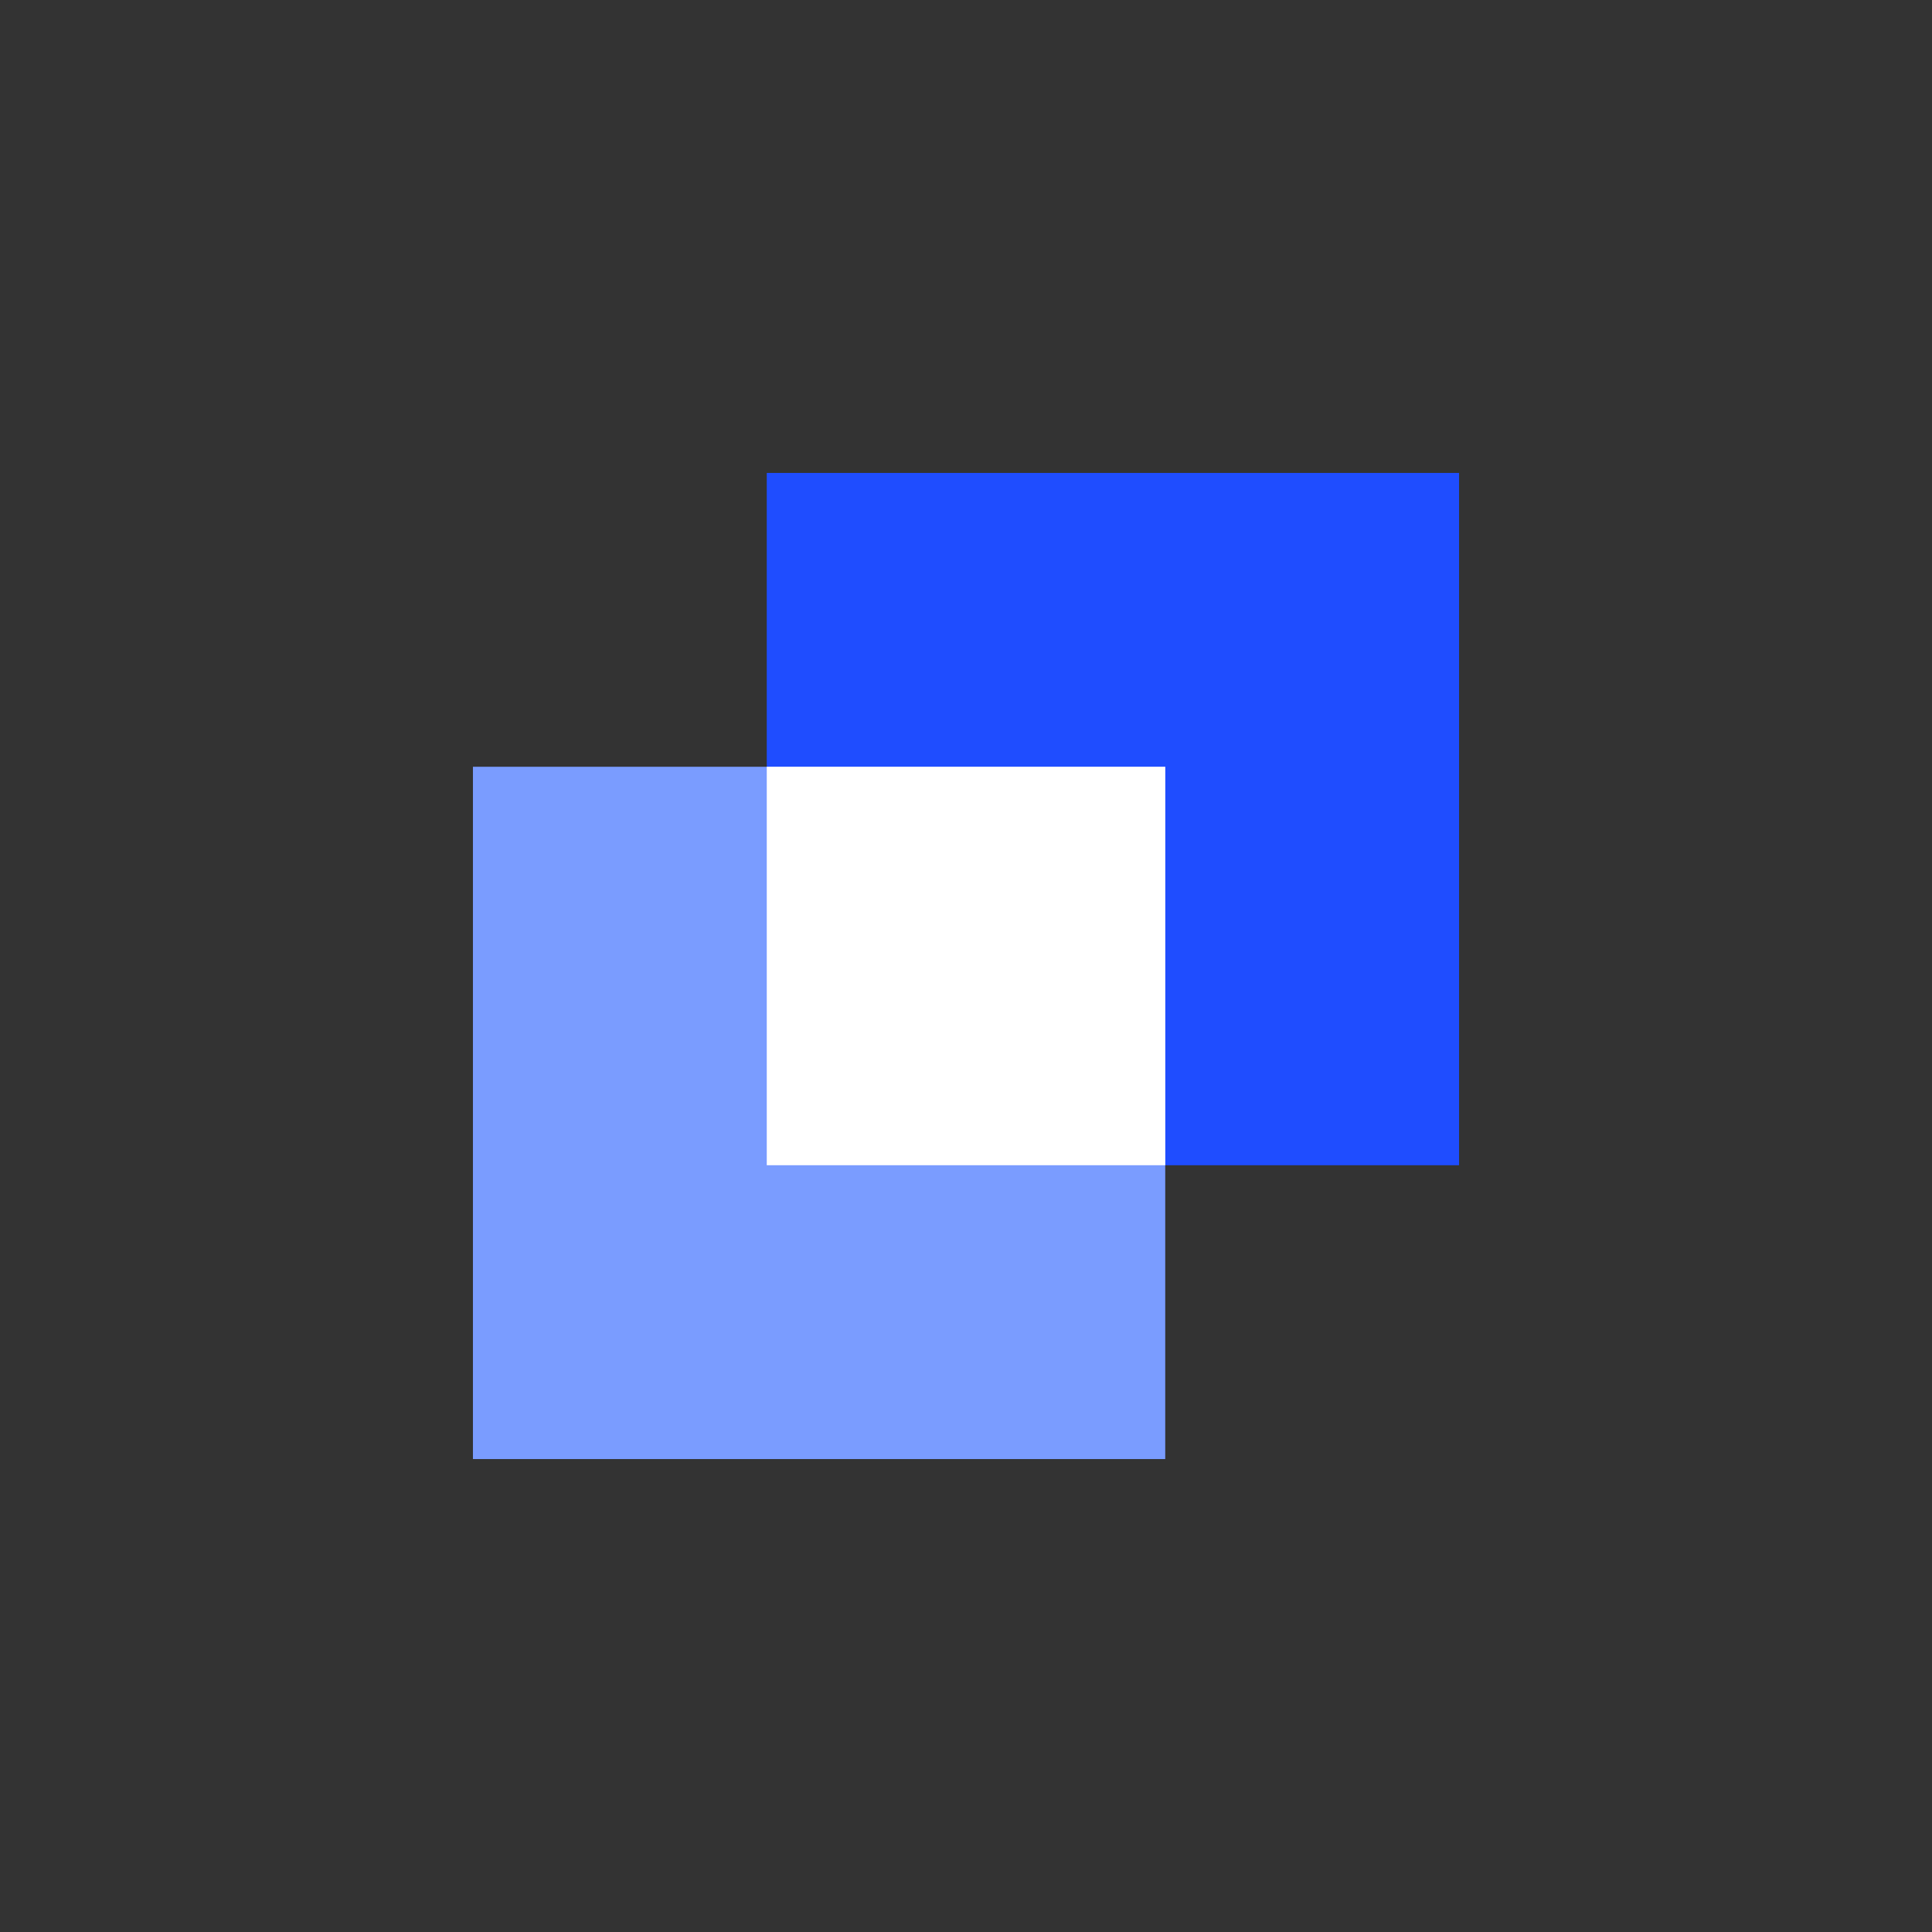 <?xml version="1.0" encoding="UTF-8"?>
<svg id="Layer_1" xmlns="http://www.w3.org/2000/svg" version="1.1" viewBox="0 0 96 96">
  <rect x="0" y="0" width="96" height="96" fill="#333333" stroke="none"/>
  <!-- Generator: Adobe Illustrator 29.0.0, SVG Export Plug-In . SVG Version: 2.1.0 Build 186)  -->
  <defs>
    <style>
      .st0, .st1, .st2, .st3, .st4, .st5, .st6, .st7 {
        display: none;
      }

      .st0, .st8 {
        fill: #d3e2ff;
      }

      .st1, .st6, .st9 {
        fill: #1212dd;
      }

      .st2, .st10 {
        fill: #7a9cff;
      }

      .st11, .st4 {
        fill: #1f4dff;
      }

      .st3 {
        fill: #5c82ff;
      }

      .st12 {
        fill: #fff;
      }

      .st5 {
        fill: #3d67ff;
      }

      .st6 {
        fill-rule: evenodd;
      }
    </style>
  </defs>
  <rect class="st0" x="9.2" y="25.5" width="45.1" height="45.1" transform="translate(-24.7 36.6) rotate(-45)"/>
  <rect class="st0" x="41.2" y="25.5" width="45.1" height="45.1" transform="translate(-15.3 59.2) rotate(-45)"/>
  <path class="st4" d="M31.9,80L0,48.1l16-16,16,16,31.9-31.9,16,16-47.9,47.9h-.1Z"/>
  <rect class="st5" x="52.7" y="52.8" width="22.5" height="22.5" transform="translate(-26.5 64) rotate(-45)"/>
  <rect class="st2" x="20.7" y="52.7" width="22.5" height="22.5" transform="translate(-35.9 41.3) rotate(-45)"/>
  <rect class="st5" x="52.7" y="20.9" width="22.5" height="22.5" transform="translate(-4 54.6) rotate(-45)"/>
  <rect class="st2" x="20.8" y="20.9" width="22.5" height="22.5" transform="translate(-13.3 32.1) rotate(-45)"/>
  <path class="st6" d="M48,64l-15.9-15.9,15.9-15.9,15.9,15.9-15.9,15.9Z"/>
  <rect class="st3" x="7.6" y="29.8" width="36.6" height="36.6" transform="translate(-26.4 32.4) rotate(-45)"/>
  <rect class="st4" x="29.5" y="29.8" width="36.6" height="36.6" transform="translate(-20 47.9) rotate(-45)"/>
  <rect class="st1" x="51.5" y="29.8" width="36.6" height="36.6" transform="translate(-13.5 63.4) rotate(-45)"/>
  <g class="st7">
    <rect class="st10" x="33.3" y="27.1" width="17.4" height="17.4" transform="translate(-13 40.2) rotate(-45)"/>
    <rect class="st10" x="45.6" y="39.4" width="17.4" height="17.4" transform="translate(-18.1 52.5) rotate(-45)"/>
    <rect class="st9" x="57.9" y="27.1" width="17.4" height="17.4" transform="translate(-5.8 57.5) rotate(-45)"/>
    <rect class="st9" x="70.2" y="39.4" width="17.4" height="17.4" transform="translate(-10.9 69.8) rotate(-45)"/>
    <rect class="st9" x="57.9" y="51.7" width="17.4" height="17.4" transform="translate(-23.2 64.7) rotate(-45)"/>
    <rect class="st8" x="21" y="39.4" width="17.4" height="17.4" transform="translate(-25.3 35.1) rotate(-45)"/>
    <rect class="st8" x="8.7" y="51.7" width="17.4" height="17.4" transform="translate(-37.6 30) rotate(-45)"/>
    <rect class="st8" x="8.7" y="27.1" width="17.4" height="17.4" transform="translate(-20.2 22.8) rotate(-45)"/>
    <rect class="st10" x="33.3" y="51.7" width="17.4" height="17.4" transform="translate(-30.4 47.4) rotate(-45)"/>
  </g>
  <path class="st11" d="M72.5,57.9h-34.4V23.5h34.4v34.4Z"/>
  <path class="st10" d="M57.9,72.5H23.5v-34.4h34.4v34.4Z"/>
  <path class="st12" d="M57.9,57.9h-19.8s0-19.8,0-19.8h19.8s0,19.8,0,19.8Z"/>
</svg>
